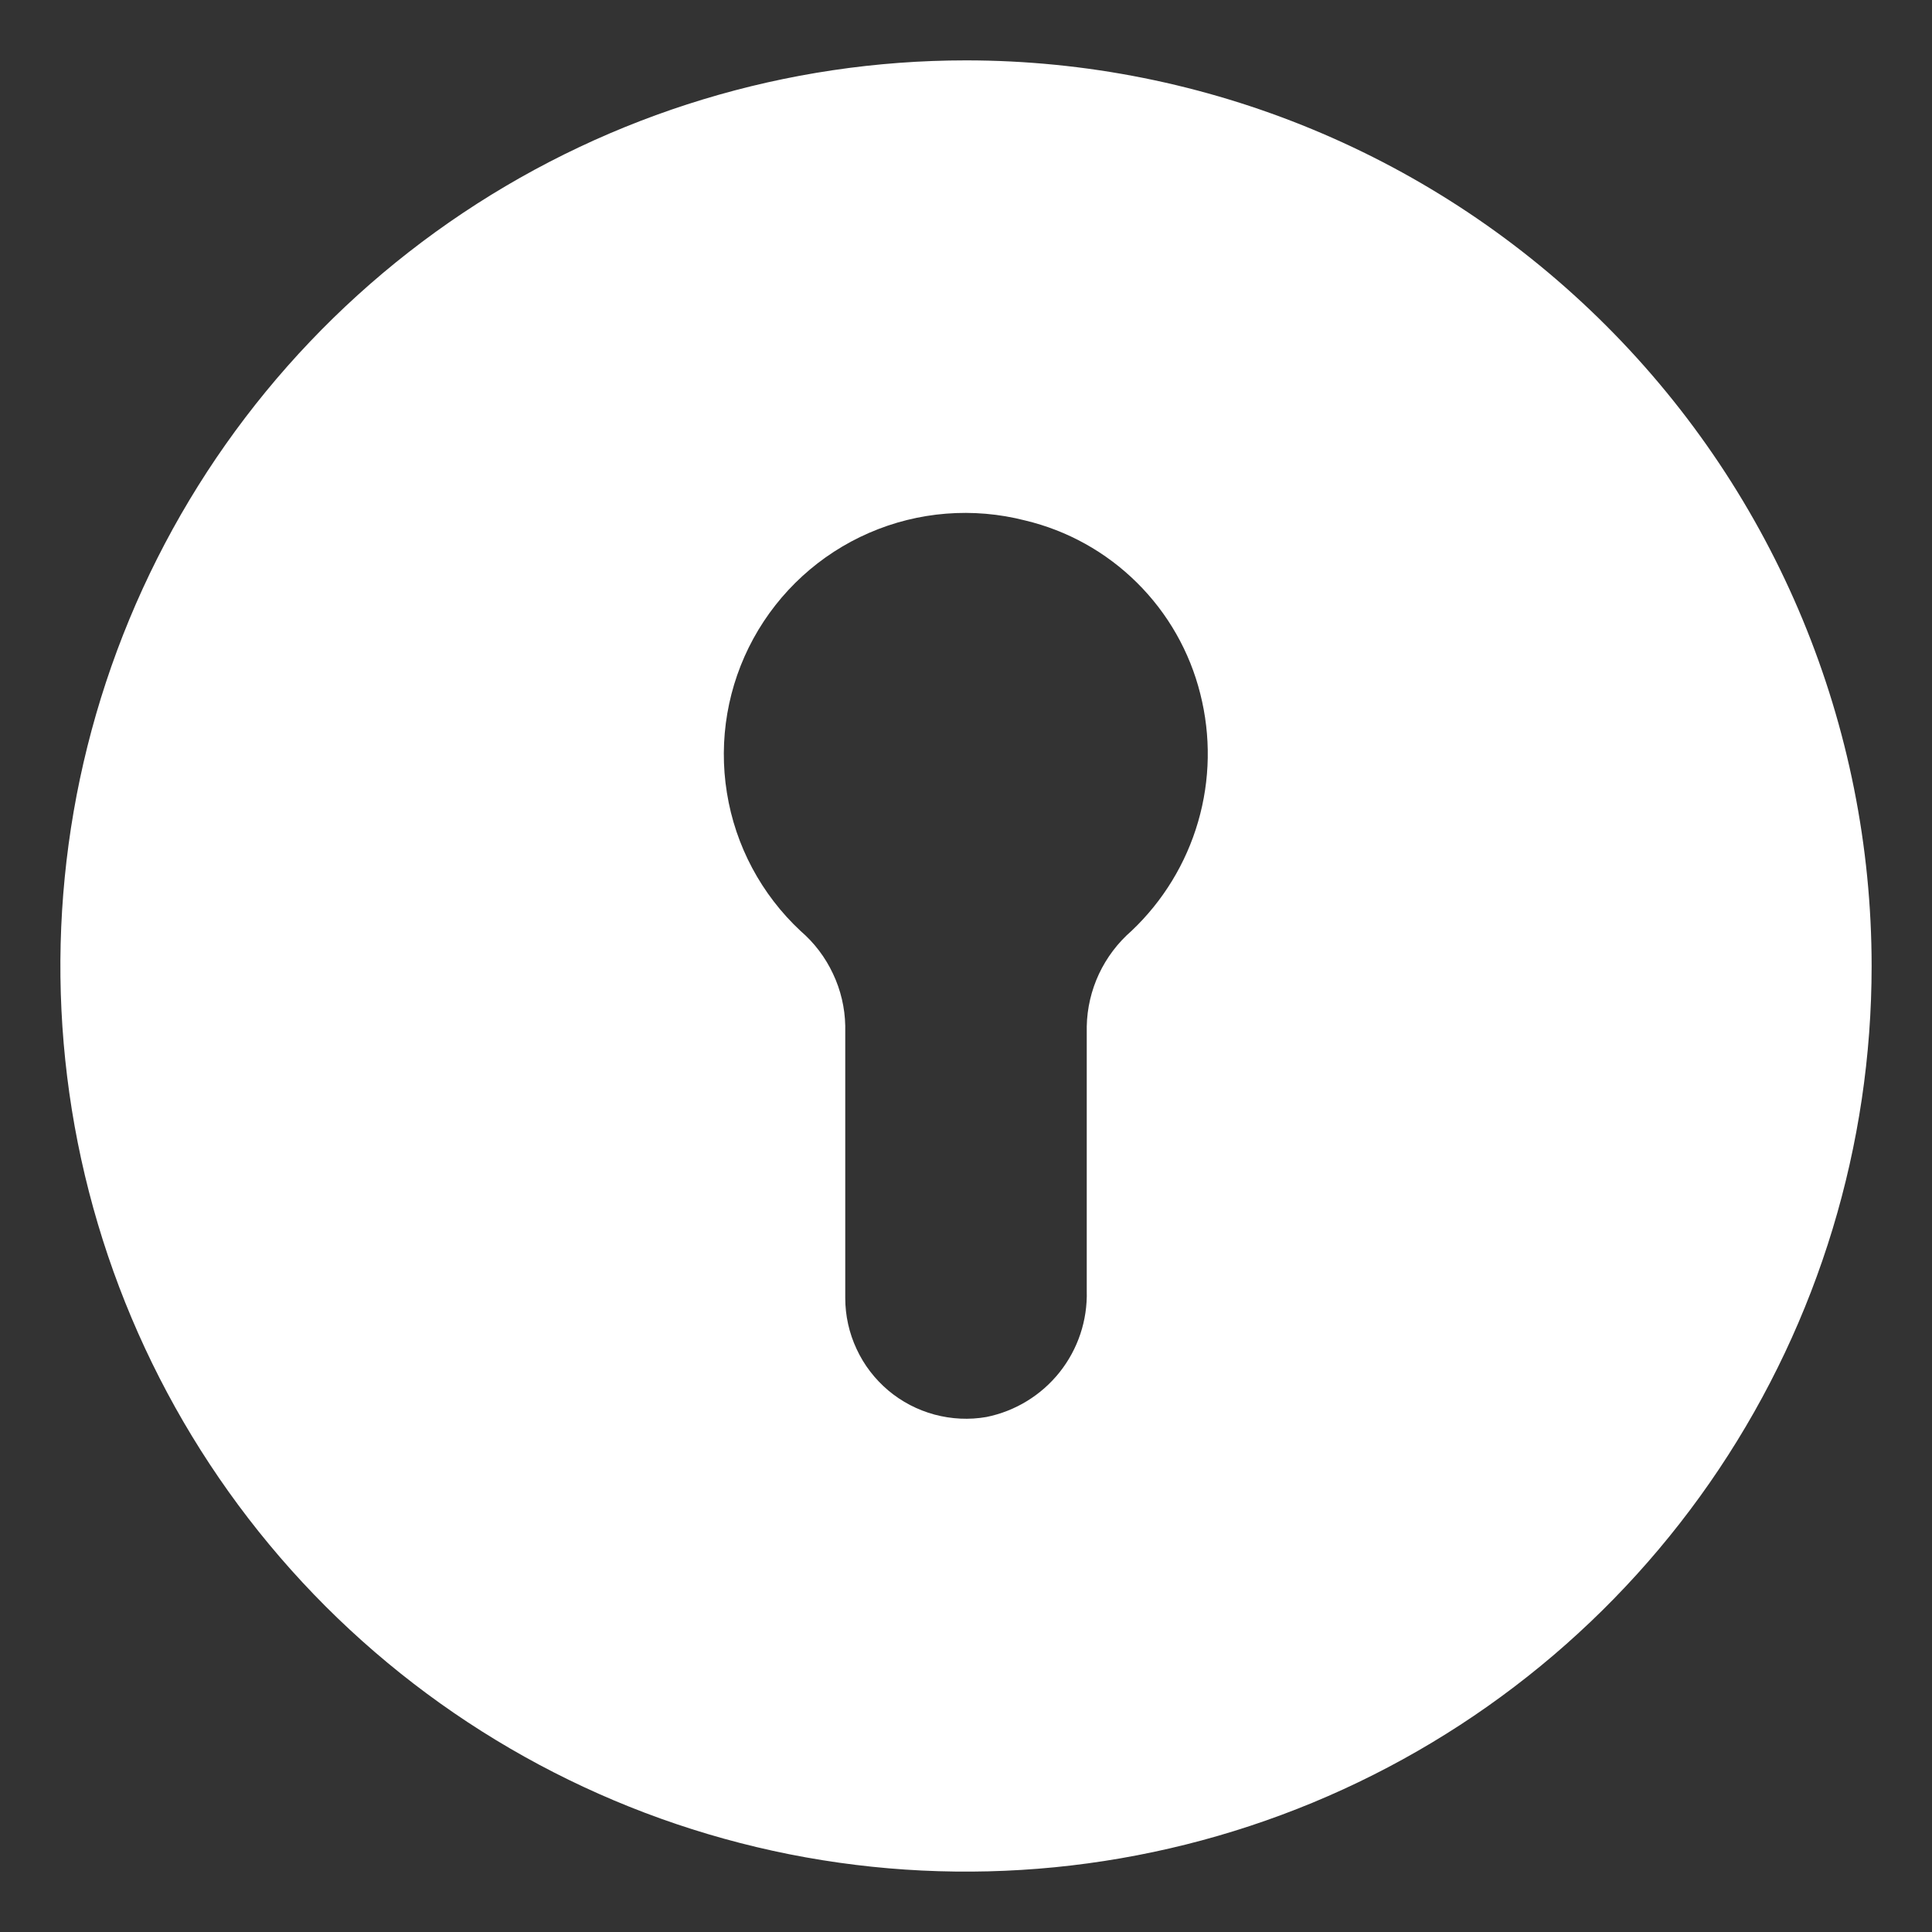 <?xml version="1.0" encoding="UTF-8"?>
<svg xmlns="http://www.w3.org/2000/svg" width="28" height="28" viewBox="0 0 28 28" fill="none">
  <rect x="0" y="0" width="28" height="28" fill="#333333" stroke="none"/>
  <path d="M14 0.875C11.404 0.875 8.867 1.645 6.708 3.087C4.55 4.529 2.867 6.579 1.874 8.977C0.881 11.376 0.621 14.015 1.127 16.561C1.634 19.107 2.884 21.445 4.719 23.281C6.555 25.116 8.893 26.366 11.439 26.873C13.985 27.379 16.624 27.119 19.023 26.126C21.421 25.133 23.471 23.45 24.913 21.292C26.355 19.134 27.125 16.596 27.125 14C27.124 10.519 25.741 7.182 23.279 4.721C20.818 2.259 17.481 0.876 14 0.875ZM16.398 13.492C16.199 13.665 16.039 13.877 15.927 14.115C15.816 14.353 15.755 14.612 15.75 14.875V18.707C15.762 19.135 15.623 19.552 15.357 19.887C15.091 20.221 14.716 20.451 14.297 20.536C14.046 20.58 13.789 20.567 13.543 20.501C13.296 20.434 13.068 20.315 12.873 20.151C12.678 19.986 12.521 19.782 12.414 19.55C12.306 19.319 12.25 19.067 12.25 18.812V14.866C12.245 14.605 12.184 14.347 12.072 14.111C11.961 13.874 11.801 13.663 11.602 13.492C11.034 12.962 10.658 12.258 10.535 11.49C10.411 10.723 10.546 9.936 10.919 9.254C11.293 8.571 11.882 8.033 12.595 7.723C13.308 7.413 14.104 7.35 14.857 7.543C15.47 7.689 16.03 8.001 16.477 8.444C16.924 8.886 17.242 9.443 17.395 10.054C17.55 10.664 17.54 11.304 17.364 11.909C17.189 12.513 16.855 13.06 16.398 13.492Z" fill="white"></path>
</svg>
